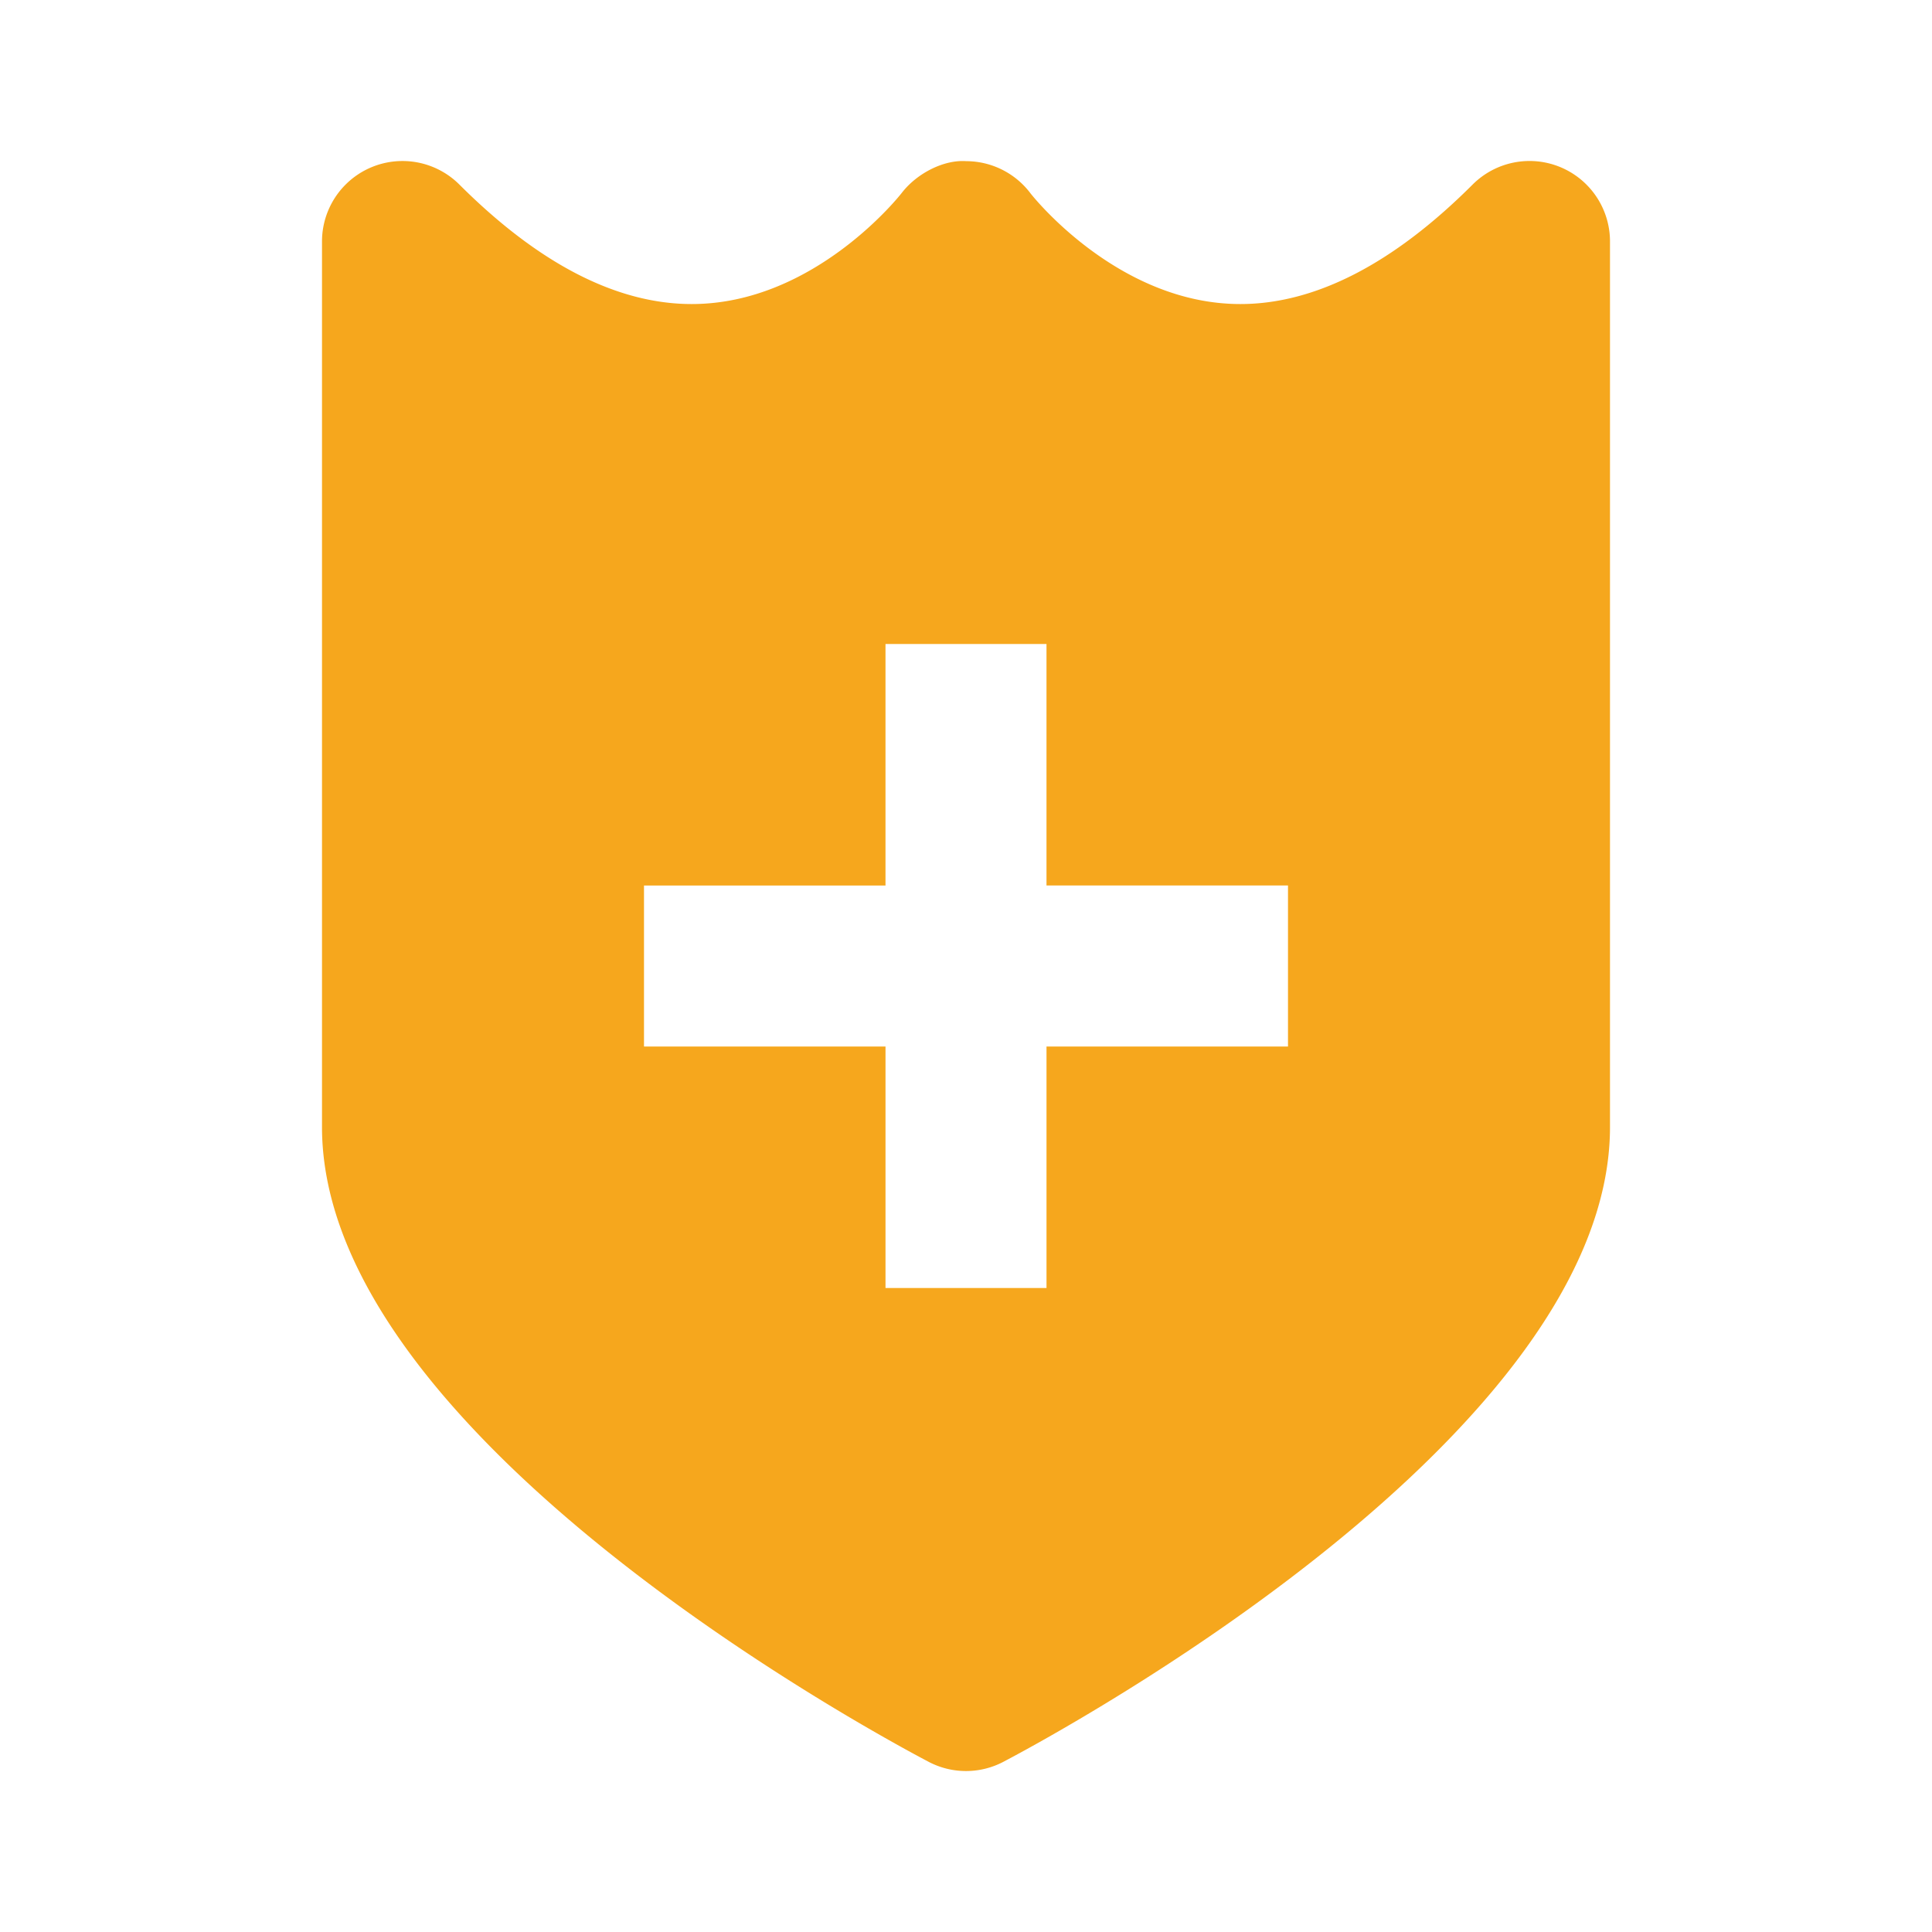 <svg width="24" height="24" fill="none" xmlns="http://www.w3.org/2000/svg">
    <g clip-path="url(#a)">
        <path d="M19.383 2.076a1 1 0 0 0-1.09.217c-.985.985-1.956 1.484-2.885 1.484-1.532 0-2.602-1.368-2.608-1.377a1.003 1.003 0 0 0-.796-.398c-.275-.02-.609.146-.801.393-.01.014-1.079 1.382-2.61 1.382-.93 0-1.9-.499-2.886-1.484A1 1 0 0 0 4 3v11c0 3.808 6.763 7.479 7.534 7.885a.998.998 0 0 0 .932 0C13.237 21.479 20 17.808 20 14V3a1 1 0 0 0-.617-.924zM16 13h-3v3h-2v-3H8v-2h3V8h2v3h3v2z" fill="#F6A71D"/>
    </g>
    <defs>
        <clipPath id="a">
            <path fill="#fff" d="M0 0h24v24H0z"/>
        </clipPath>
    </defs>
</svg>
